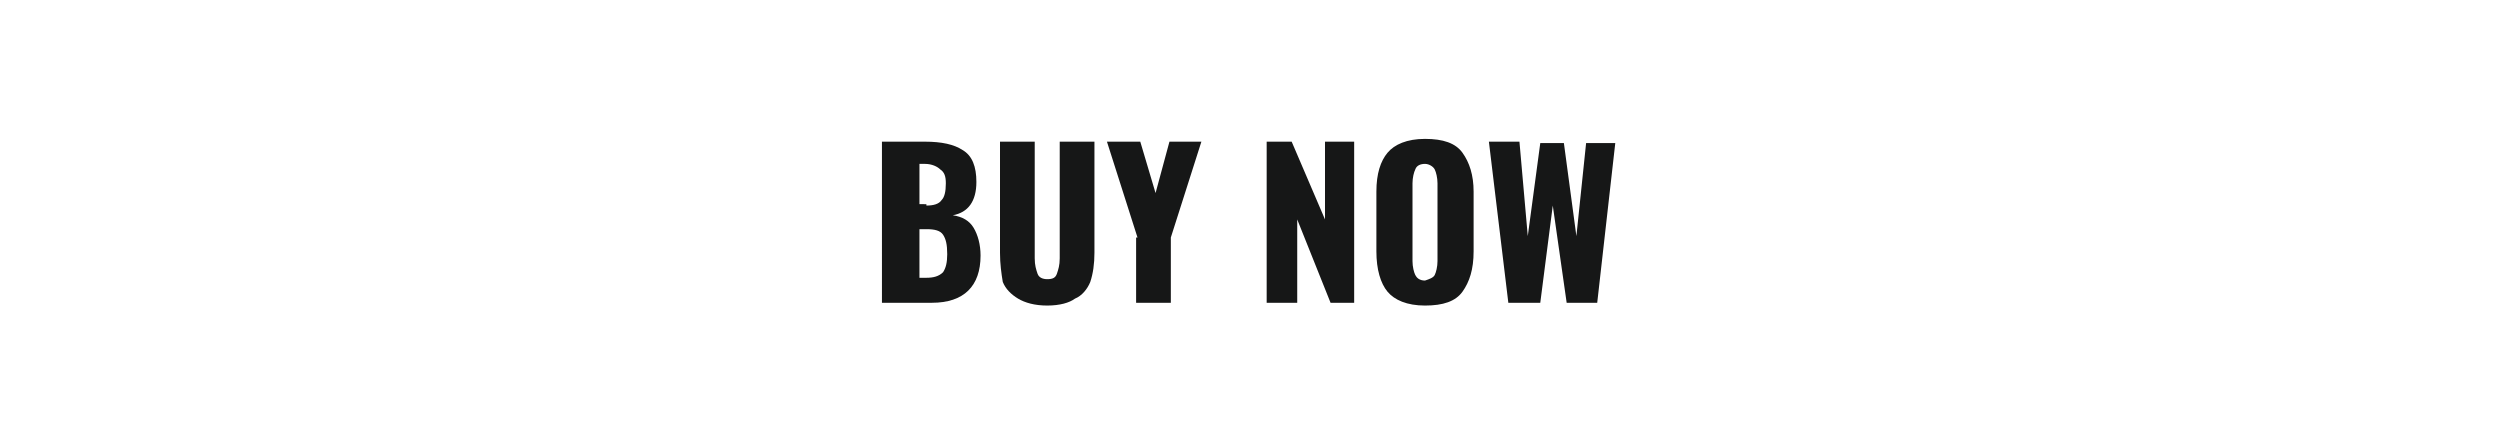 <?xml version="1.0" encoding="utf-8"?>
<!-- Generator: Adobe Illustrator 19.1.0, SVG Export Plug-In . SVG Version: 6.00 Build 0)  -->
<svg version="1.1" id="Layer_1" xmlns="http://www.w3.org/2000/svg" xmlns:xlink="http://www.w3.org/1999/xlink" x="0px" y="0px"
	 viewBox="0 0 180 32" style="enable-background:new 0 0 180 32;" xml:space="preserve">
<style type="text/css">
	.st0{fill:#FFFFFF;}
	.st1{fill:#161717;}
</style>
<rect class="st0" width="180" height="32"/>
<g>
	<g>
		<path class="st1" d="M63.6,10.2h3c1.2,0,2.1,0.2,2.7,0.6c0.7,0.4,1,1.2,1,2.3c0,1.4-0.6,2.2-1.7,2.4c0.7,0.1,1.2,0.4,1.5,0.9
			c0.3,0.5,0.5,1.2,0.5,2c0,2.2-1.2,3.4-3.5,3.4h-3.6V10.2z M66.7,14.8c0.5,0,0.9-0.1,1.1-0.4c0.2-0.2,0.3-0.6,0.3-1.2
			c0-0.5-0.1-0.8-0.4-1c-0.2-0.2-0.6-0.4-1.1-0.4h-0.4v2.9H66.7z M66.7,20c0.5,0,0.9-0.1,1.2-0.4c0.2-0.3,0.3-0.7,0.3-1.3
			c0-0.7-0.1-1.1-0.3-1.4c-0.2-0.3-0.6-0.4-1.2-0.4h-0.5V20H66.7z"/>
		<path class="st1" d="M73.3,21.5c-0.5-0.3-0.9-0.7-1.1-1.2C72.1,19.7,72,19,72,18.2v-8h2.5v8.4c0,0.5,0.1,0.8,0.2,1.1
			c0.1,0.3,0.4,0.4,0.7,0.4c0.4,0,0.6-0.1,0.7-0.4c0.1-0.3,0.2-0.6,0.2-1.1v-8.4h2.5v8c0,0.8-0.1,1.5-0.3,2.1
			c-0.2,0.5-0.6,1-1.1,1.2C77,21.8,76.3,22,75.4,22C74.5,22,73.8,21.8,73.3,21.5z"/>
		<path class="st1" d="M81.9,17.1l-2.2-6.9h2.4l1.1,3.7l1-3.7h2.3l-2.2,6.9v4.7h-2.5V17.1z"/>
		<path class="st1" d="M91.2,10.2H93l2.4,5.6v-5.6h2.1v11.6h-1.7l-2.4-6v6h-2.2V10.2z"/>
		<path class="st1" d="M99.9,21c-0.5-0.6-0.8-1.6-0.8-2.9v-4.3c0-1.3,0.3-2.2,0.8-2.8c0.5-0.6,1.4-1,2.7-1c1.3,0,2.2,0.3,2.7,1
			s0.8,1.6,0.8,2.8v4.3c0,1.3-0.3,2.2-0.8,2.9s-1.4,1-2.7,1C101.3,22,100.4,21.6,99.9,21z M103.3,19.8c0.1-0.2,0.2-0.6,0.2-1v-5.6
			c0-0.4-0.1-0.8-0.2-1c-0.1-0.2-0.4-0.4-0.7-0.4c-0.3,0-0.6,0.1-0.7,0.4c-0.1,0.2-0.2,0.6-0.2,1v5.6c0,0.4,0.1,0.8,0.2,1
			c0.1,0.2,0.3,0.4,0.7,0.4C102.9,20.1,103.2,20,103.3,19.8z"/>
		<path class="st1" d="M107.2,10.2h2.2L110,17l0.9-6.7h1.7l0.9,6.7l0.7-6.7h2.1L115,21.8h-2.2l-1-7l-0.9,7h-2.3L107.2,10.2z"/>
	</g>
</g>
</svg>
